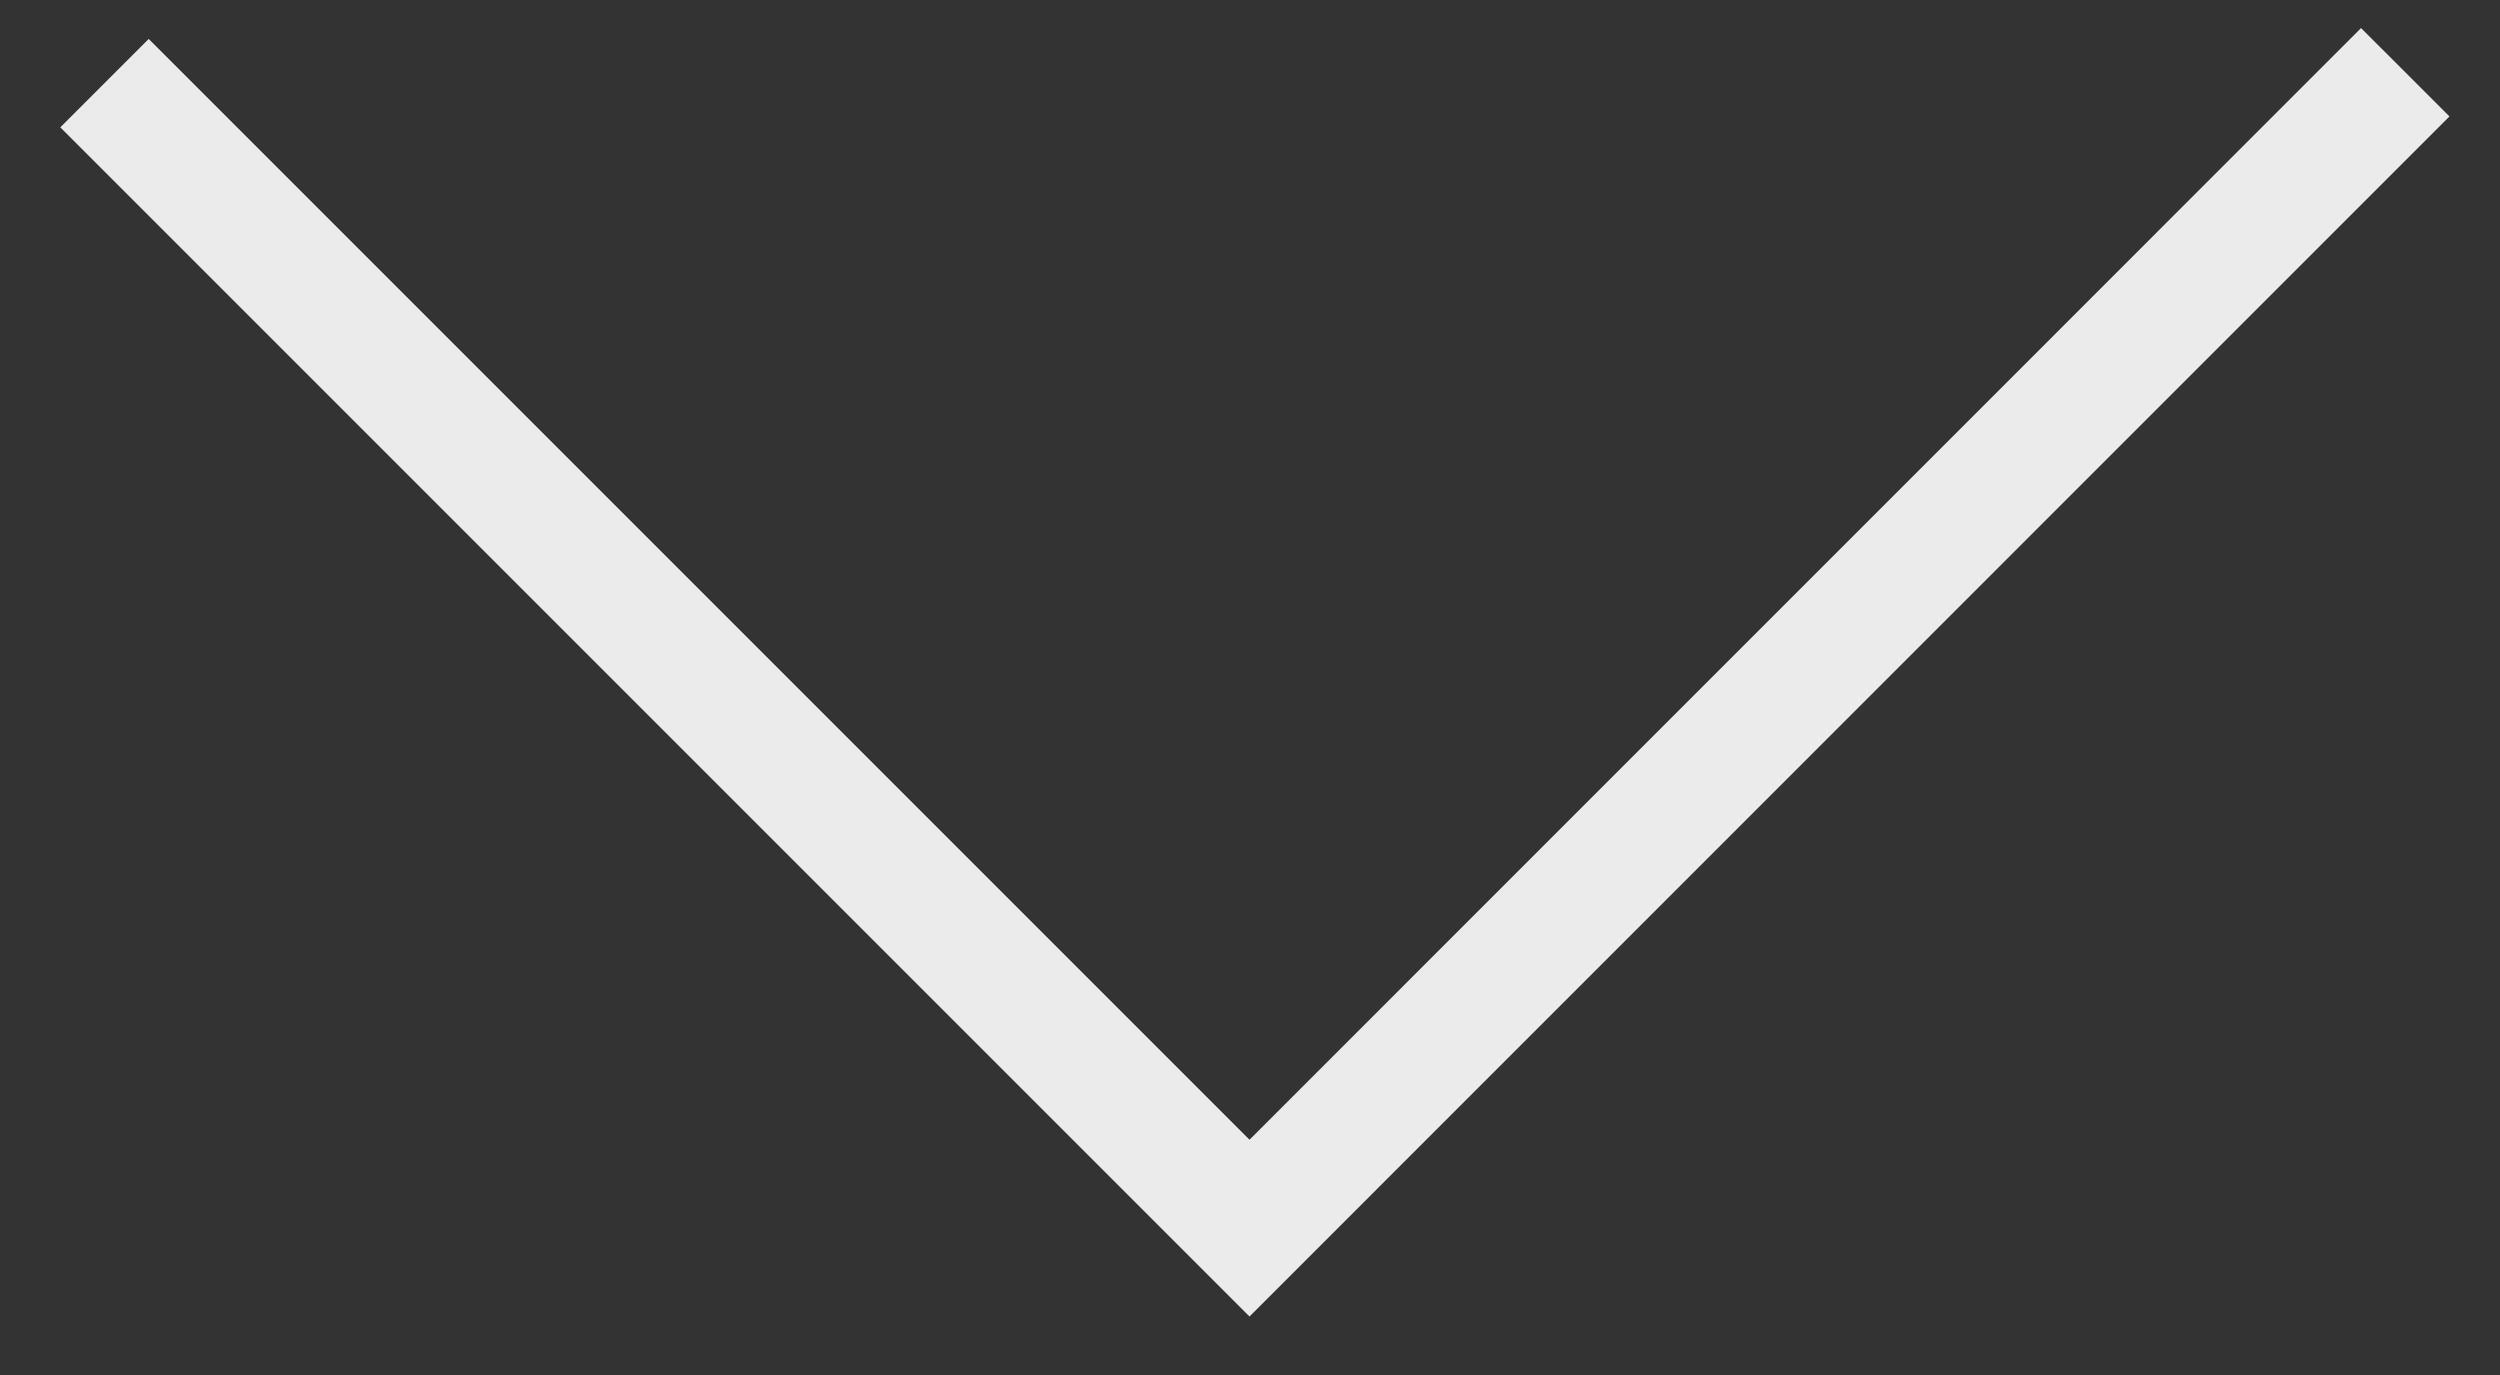 <?xml version="1.0" encoding="UTF-8"?> <svg xmlns="http://www.w3.org/2000/svg" width="20" height="11" viewBox="0 0 20 11" fill="none"><rect x="0" y="0" width="20" height="11" fill="#333333" stroke="none"/><g clip-path="url(#clip0_5599_2477)"><path opacity="0.9" d="M0.836 0.665L9.996 9.825L19.242 0.578" stroke="white"></path></g><defs><clipPath id="clip0_5599_2477"><rect width="20" height="11" fill="white"></rect></clipPath></defs></svg> 